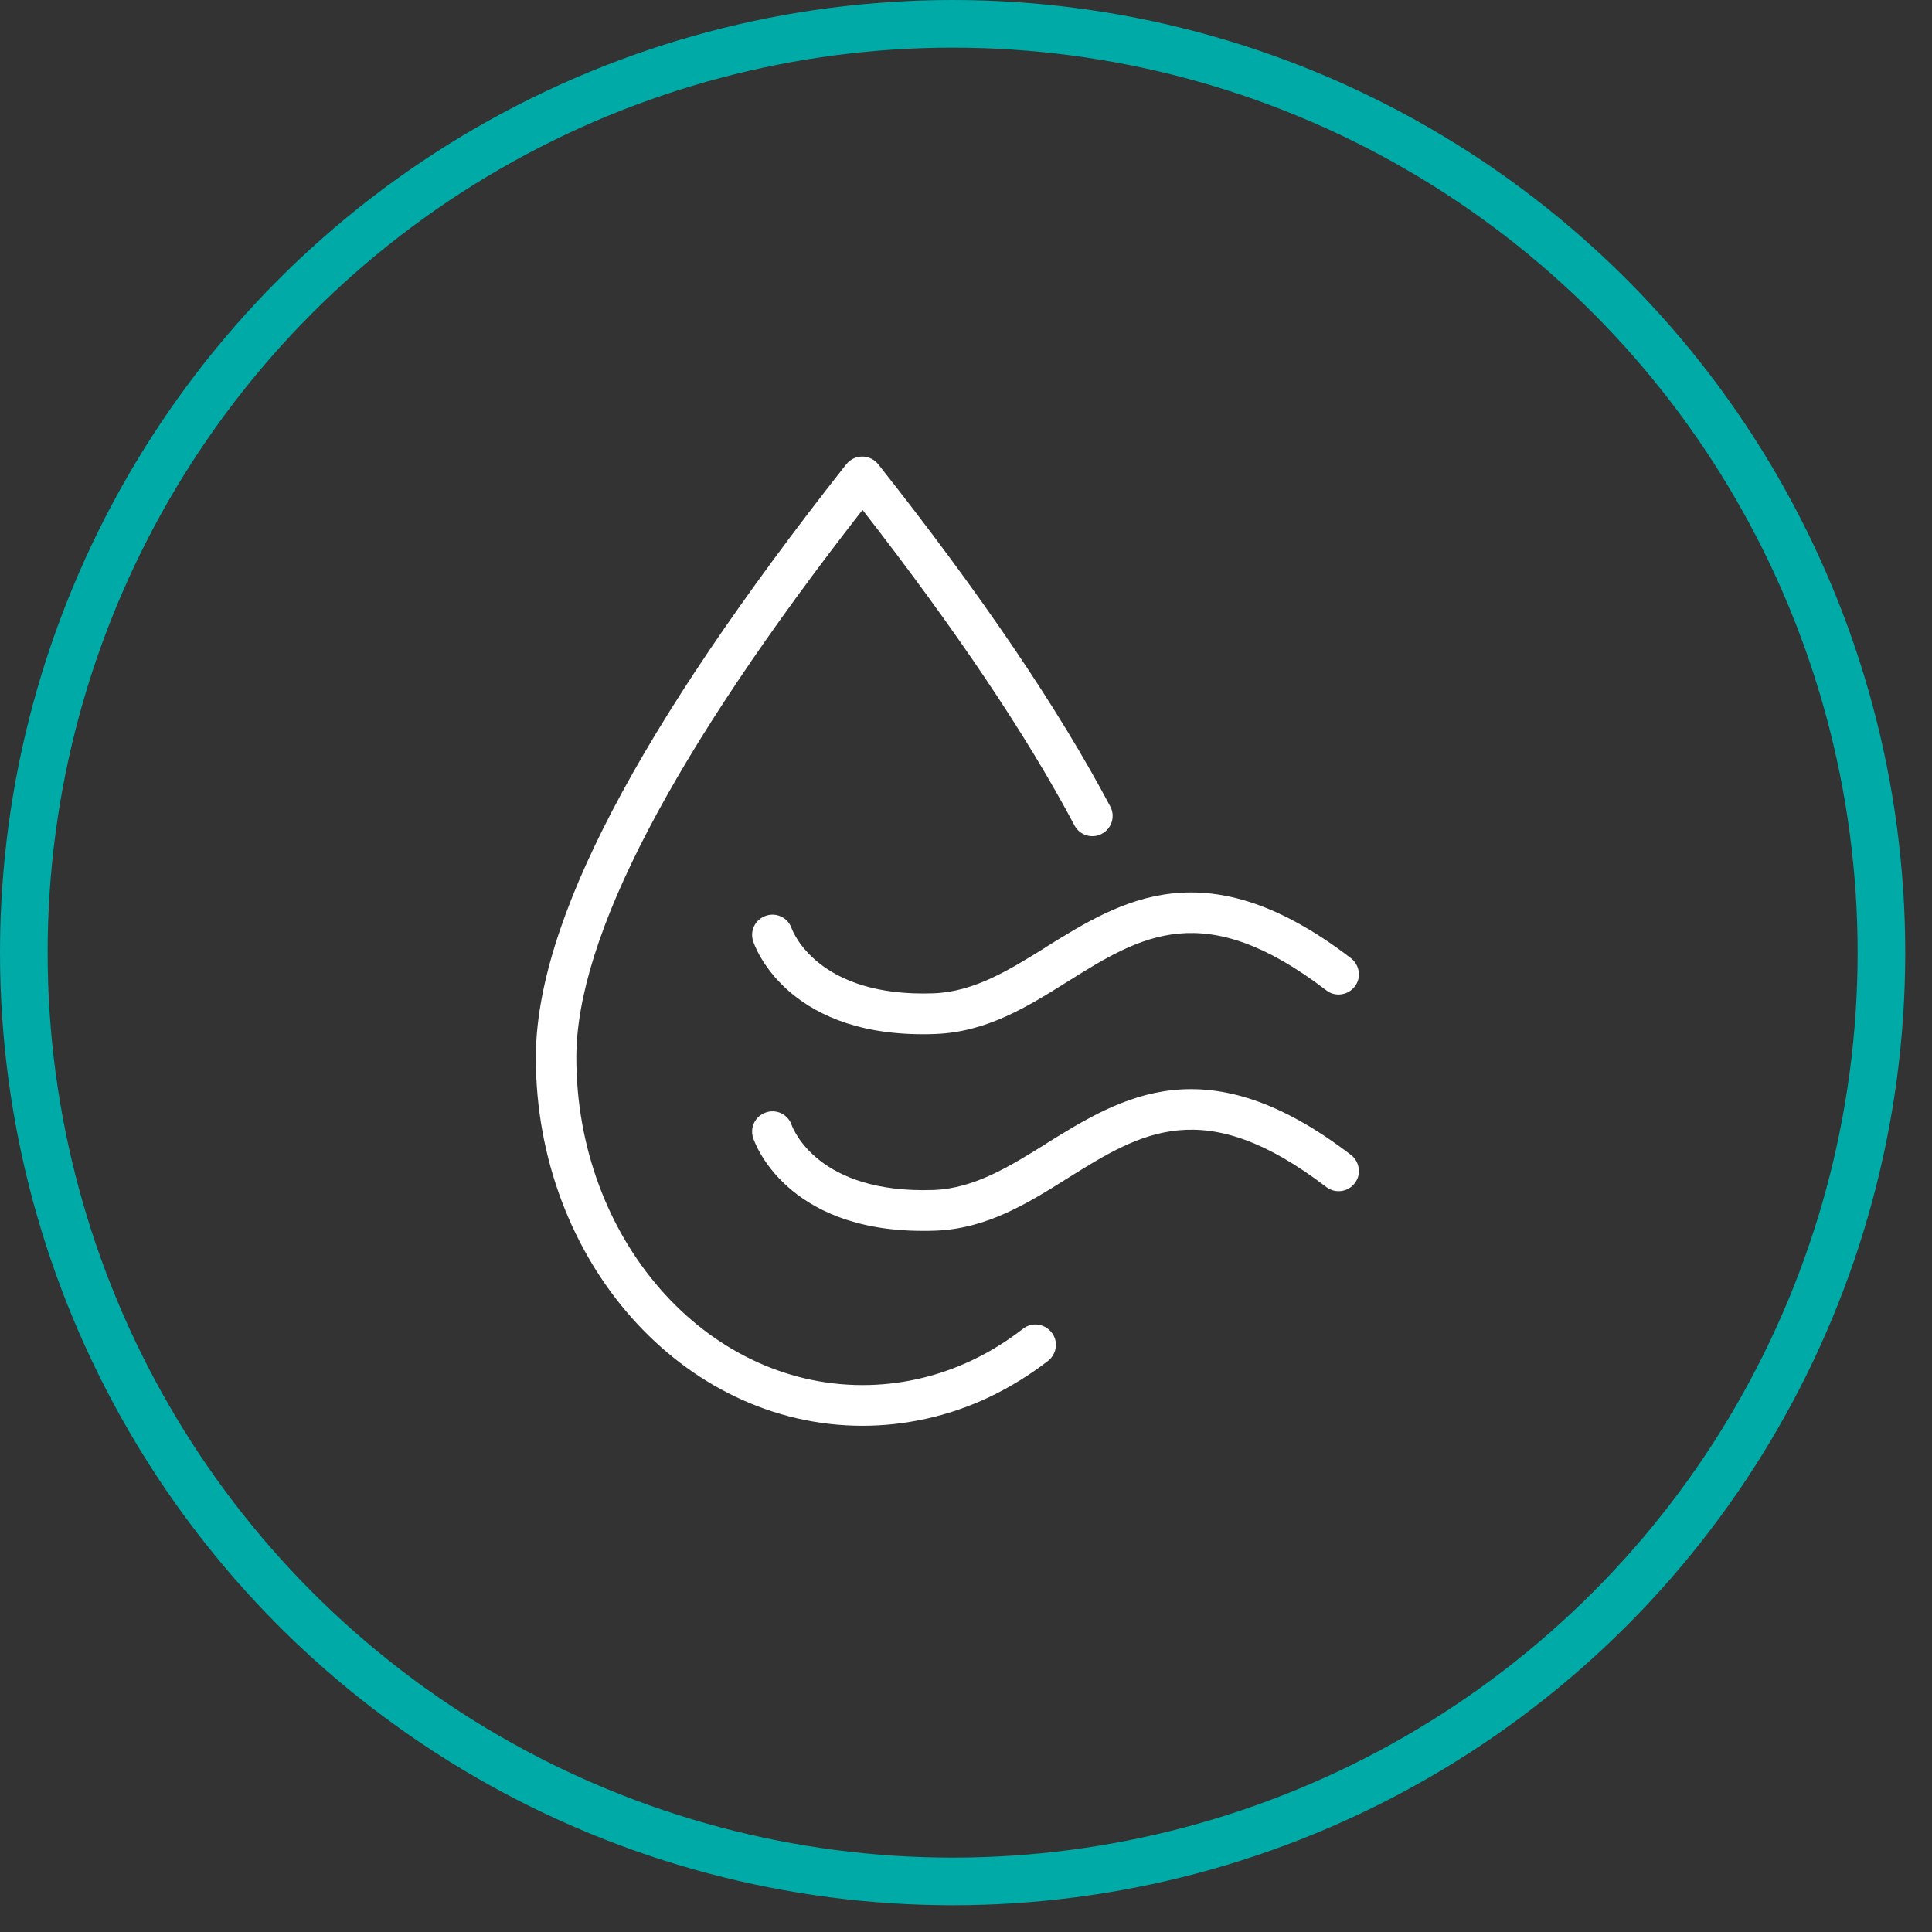 <svg width="52" height="52" viewBox="0 0 52 52" fill="none" xmlns="http://www.w3.org/2000/svg">
<rect x="0" y="0" width="52" height="52" fill="#333333" stroke="none"/>
<circle cx="25.64" cy="25.64" r="24.999" stroke="#00AAA6" stroke-width="1.282"/>
<path d="M28.3 35.859C28.113 35.624 27.771 35.576 27.536 35.763C26.671 36.436 25.704 36.895 24.684 37.12C24.203 37.226 23.712 37.28 23.215 37.28C18.968 37.28 15.512 33.327 15.512 28.461C15.512 25.234 18.103 20.272 23.215 13.723C25.72 16.939 27.638 19.797 28.92 22.216C29.059 22.483 29.395 22.585 29.657 22.441C29.924 22.302 30.026 21.965 29.881 21.703C28.498 19.086 26.398 15.983 23.637 12.495C23.493 12.313 23.247 12.243 23.028 12.318C22.921 12.356 22.83 12.425 22.761 12.516C17.152 19.636 14.422 24.85 14.422 28.466C14.422 33.925 18.37 38.375 23.215 38.375C23.792 38.375 24.358 38.311 24.919 38.188C26.099 37.931 27.21 37.397 28.209 36.628C28.444 36.441 28.492 36.099 28.305 35.864H28.3V35.859Z" fill="white"/>
<path d="M28.172 25.48C27.168 26.105 26.227 26.693 25.127 26.735C22.018 26.848 21.34 25.074 21.308 24.989C21.212 24.706 20.907 24.551 20.619 24.647C20.33 24.743 20.175 25.047 20.272 25.336C20.304 25.443 21.132 27.836 24.833 27.836C24.94 27.836 25.052 27.836 25.165 27.83C26.559 27.782 27.67 27.088 28.749 26.41C30.709 25.186 32.403 24.134 35.698 26.655C35.933 26.842 36.281 26.789 36.462 26.554C36.649 26.319 36.596 25.971 36.361 25.79C32.467 22.804 30.186 24.23 28.167 25.48H28.172Z" fill="white"/>
<path d="M28.172 30.774C27.168 31.399 26.227 31.986 25.127 32.029C22.002 32.136 21.345 30.373 21.308 30.282C21.212 29.999 20.907 29.844 20.619 29.94C20.33 30.037 20.175 30.341 20.272 30.63C20.304 30.736 21.132 33.129 24.839 33.129C24.945 33.129 25.058 33.129 25.165 33.124C26.559 33.076 27.67 32.382 28.749 31.703C30.709 30.48 32.403 29.428 35.698 31.949C35.933 32.13 36.281 32.088 36.462 31.847C36.649 31.612 36.596 31.265 36.361 31.084C32.467 28.098 30.186 29.524 28.167 30.774H28.172Z" fill="white"/>
</svg>
